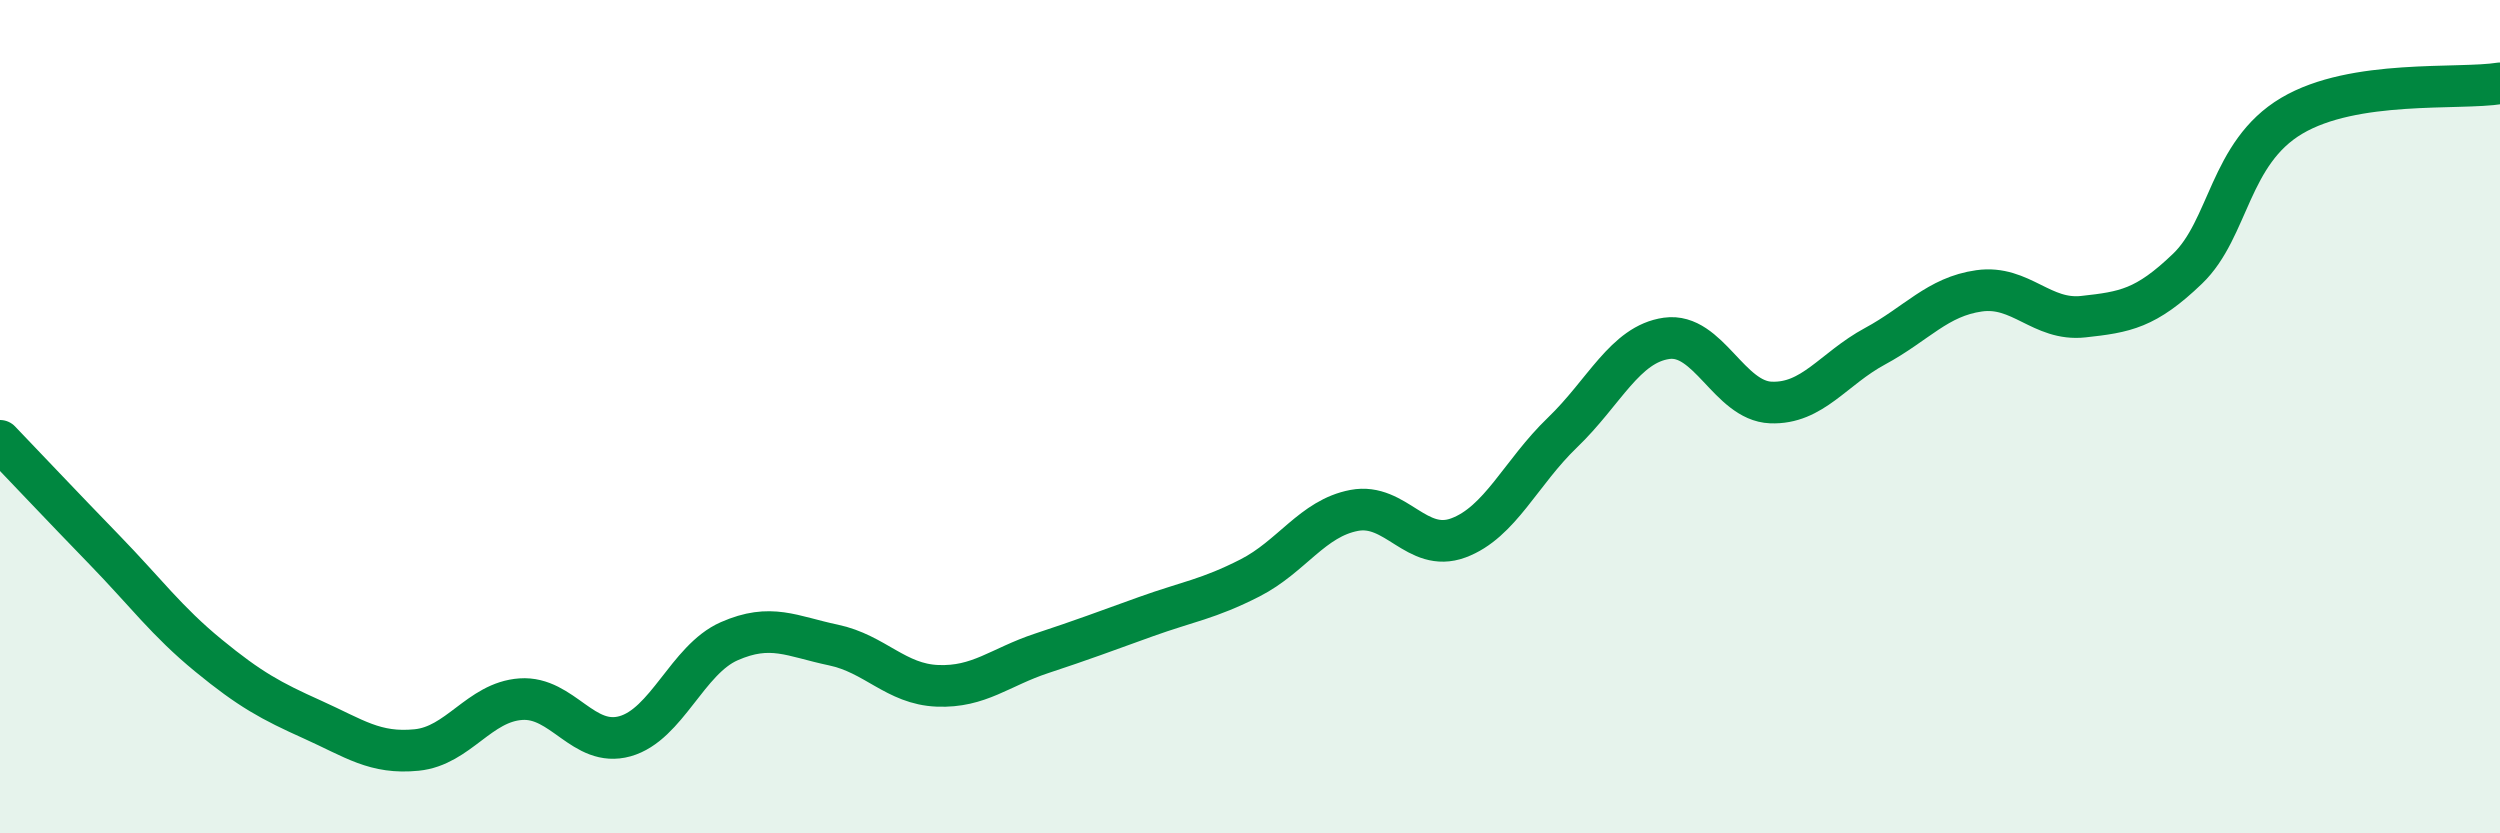 
    <svg width="60" height="20" viewBox="0 0 60 20" xmlns="http://www.w3.org/2000/svg">
      <path
        d="M 0,10.58 C 0.5,11.1 1.5,12.16 2.5,13.19 C 3.5,14.22 4,14.91 5,15.73 C 6,16.55 6.5,16.82 7.5,17.27 C 8.5,17.72 9,18.1 10,18 C 11,17.9 11.5,16.85 12.5,16.78 C 13.5,16.71 14,17.95 15,17.67 C 16,17.39 16.5,15.83 17.5,15.39 C 18.5,14.95 19,15.27 20,15.48 C 21,15.69 21.5,16.42 22.5,16.46 C 23.5,16.5 24,16.01 25,15.68 C 26,15.35 26.5,15.16 27.5,14.8 C 28.5,14.44 29,14.38 30,13.87 C 31,13.36 31.5,12.44 32.5,12.25 C 33.5,12.06 34,13.28 35,12.91 C 36,12.54 36.5,11.34 37.5,10.38 C 38.5,9.42 39,8.26 40,8.12 C 41,7.98 41.5,9.62 42.5,9.66 C 43.5,9.7 44,8.85 45,8.31 C 46,7.77 46.5,7.12 47.5,6.98 C 48.5,6.84 49,7.71 50,7.6 C 51,7.49 51.5,7.41 52.5,6.45 C 53.5,5.49 53.5,3.67 55,2.78 C 56.5,1.89 59,2.16 60,2L60 20L0 20Z"
        fill="#008740"
        opacity="0.1"
        stroke-linecap="round"
        stroke-linejoin="round"
      />
      <path
        d="M 0,10.58 C 0.5,11.1 1.5,12.16 2.5,13.19 C 3.5,14.22 4,14.91 5,15.73 C 6,16.55 6.5,16.82 7.5,17.27 C 8.5,17.72 9,18.1 10,18 C 11,17.9 11.5,16.85 12.5,16.78 C 13.5,16.71 14,17.95 15,17.67 C 16,17.39 16.5,15.83 17.5,15.39 C 18.5,14.95 19,15.27 20,15.48 C 21,15.69 21.5,16.42 22.5,16.46 C 23.5,16.5 24,16.01 25,15.68 C 26,15.35 26.5,15.16 27.5,14.8 C 28.5,14.44 29,14.38 30,13.87 C 31,13.36 31.5,12.44 32.5,12.25 C 33.5,12.06 34,13.28 35,12.91 C 36,12.54 36.5,11.34 37.5,10.38 C 38.5,9.42 39,8.26 40,8.12 C 41,7.98 41.5,9.62 42.5,9.66 C 43.5,9.7 44,8.85 45,8.31 C 46,7.77 46.5,7.12 47.5,6.98 C 48.5,6.84 49,7.71 50,7.6 C 51,7.49 51.5,7.41 52.5,6.45 C 53.5,5.49 53.5,3.67 55,2.78 C 56.5,1.89 59,2.16 60,2"
        stroke="#008740"
        stroke-width="1"
        fill="none"
        stroke-linecap="round"
        stroke-linejoin="round"
      />
    </svg>
  